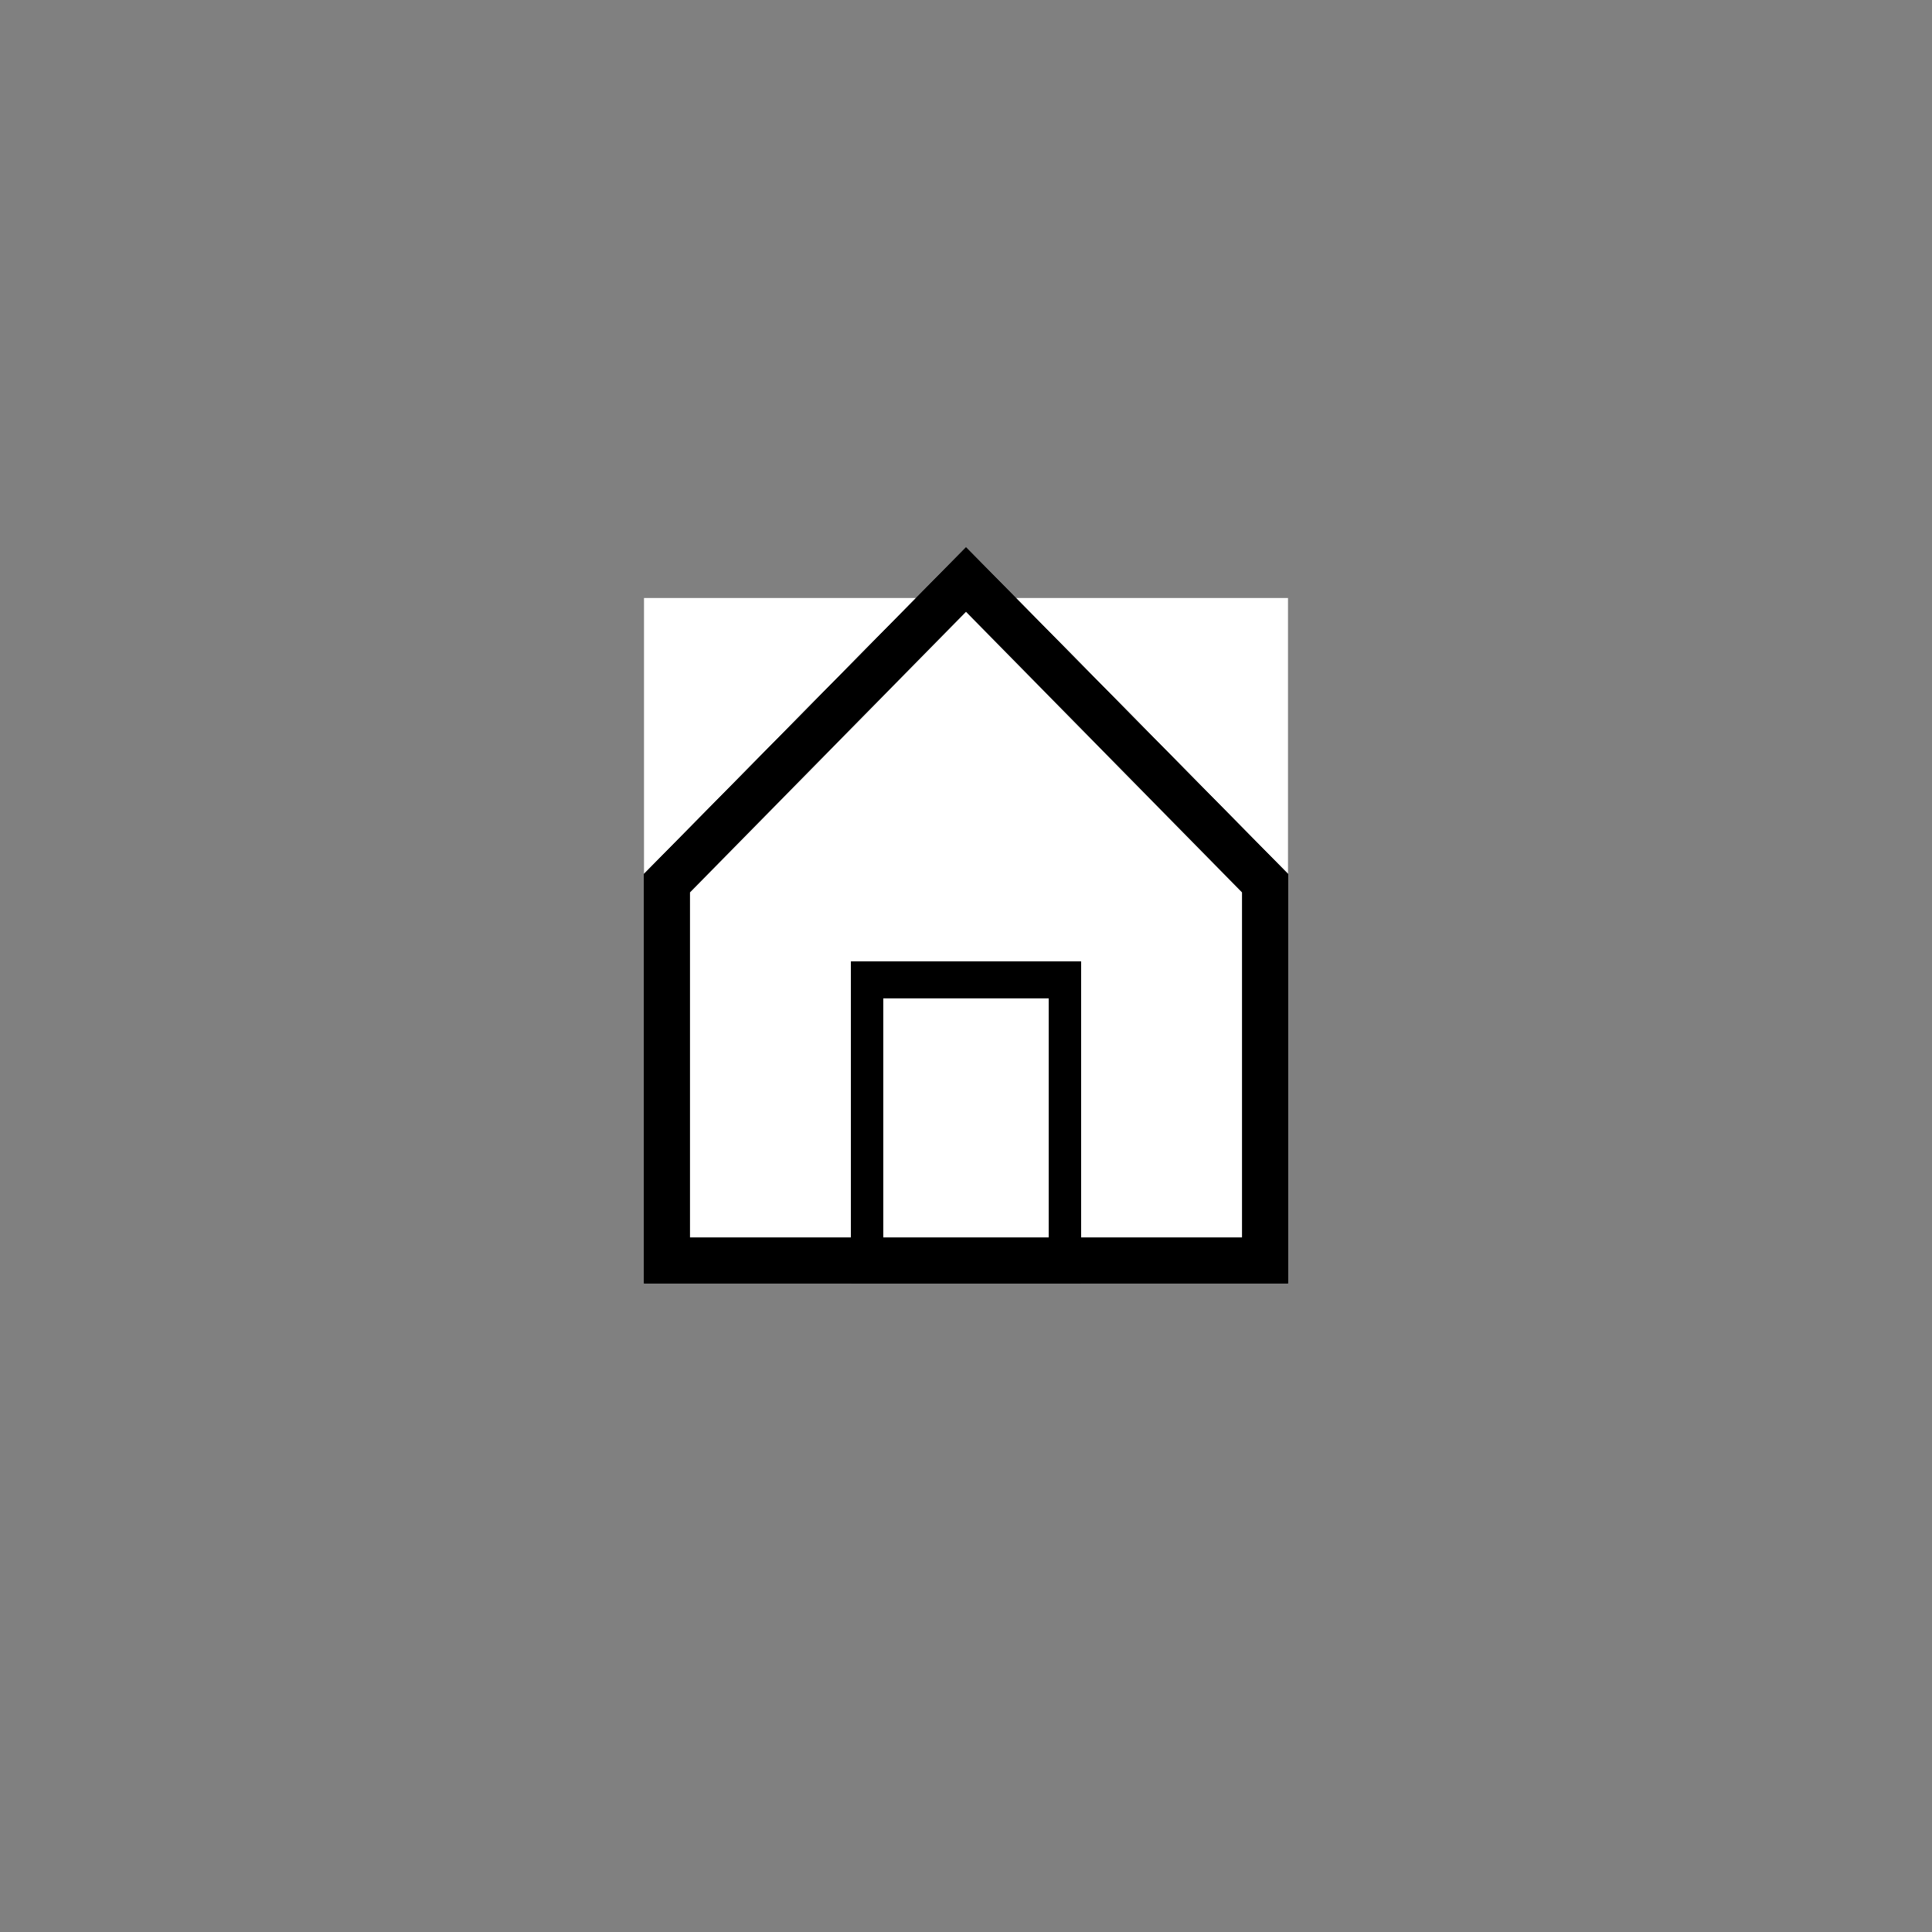 <?xml version="1.0" encoding="utf-8"?>
<!-- Generator: Adobe Illustrator 25.2.0, SVG Export Plug-In . SVG Version: 6.00 Build 0)  -->
<svg version="1.1" id="Layer_1" xmlns="http://www.w3.org/2000/svg" xmlns:xlink="http://www.w3.org/1999/xlink" x="0px" y="0px"
	 viewBox="0 0 42 42" style="enable-background:new 0 0 42 42;" xml:space="preserve">
<rect x="0" y="0" width="42" height="42" fill="#808080" stroke="none"/>
<style type="text/css">
	.st0{fill:#FFFFFF;}
	.st1{display:none;}
	.st2{display:inline;}
	.st3{display:inline;fill:#FFFFFF;}
</style>
<rect x="14" y="13" class="st0" width="14" height="14.9"/>
<g id="Layer_1_4_">
	<g id="Layer_1_1_">
	</g>
	<g id="Layer_1_2_">
		<g id="Layer_1_3_" class="st1">
			<rect x="14" y="17.9" class="st2" width="14" height="10"/>
			<polygon class="st2" points="14,17.9 28,17.9 21,9.9 			"/>
			<rect x="19" y="23.9" class="st3" width="4" height="4"/>
			<circle class="st3" cx="21" cy="23.9" r="2"/>
		</g>
		<g id="Layer_2_3_">
			<g>
				<path d="M21,13l6.2,6.3v7.8H14.8v-7.8L21,13 M21,11.9L14,19v8.9h14V19L21,11.9L21,11.9z"/>
			</g>
			<g>
				<path d="M22.8,21.7v5.5h-3.6v-5.5H22.8 M23.5,20.9h-5v7h5V20.9L23.5,20.9z"/>
			</g>
		</g>
	</g>
	<g id="Layer_2_2_">
		<g>
			<path d="M21,13l6.2,6.3v7.8H14.8v-7.8L21,13 M21,11.9L14,19v8.9h14V19L21,11.9L21,11.9z"/>
		</g>
		<g>
			<path d="M22.8,21.7v5.5h-3.6v-5.5H22.8 M23.5,20.9h-5v7h5V20.9L23.5,20.9z"/>
		</g>
	</g>
</g>
<g id="Layer_2_1_">
	<g>
		<path d="M21,13.3l6,6.1v7.5H15v-7.5L21,13.3 M21,11.9L14,19v8.9h14V19L21,11.9L21,11.9z"/>
	</g>
</g>
</svg>
